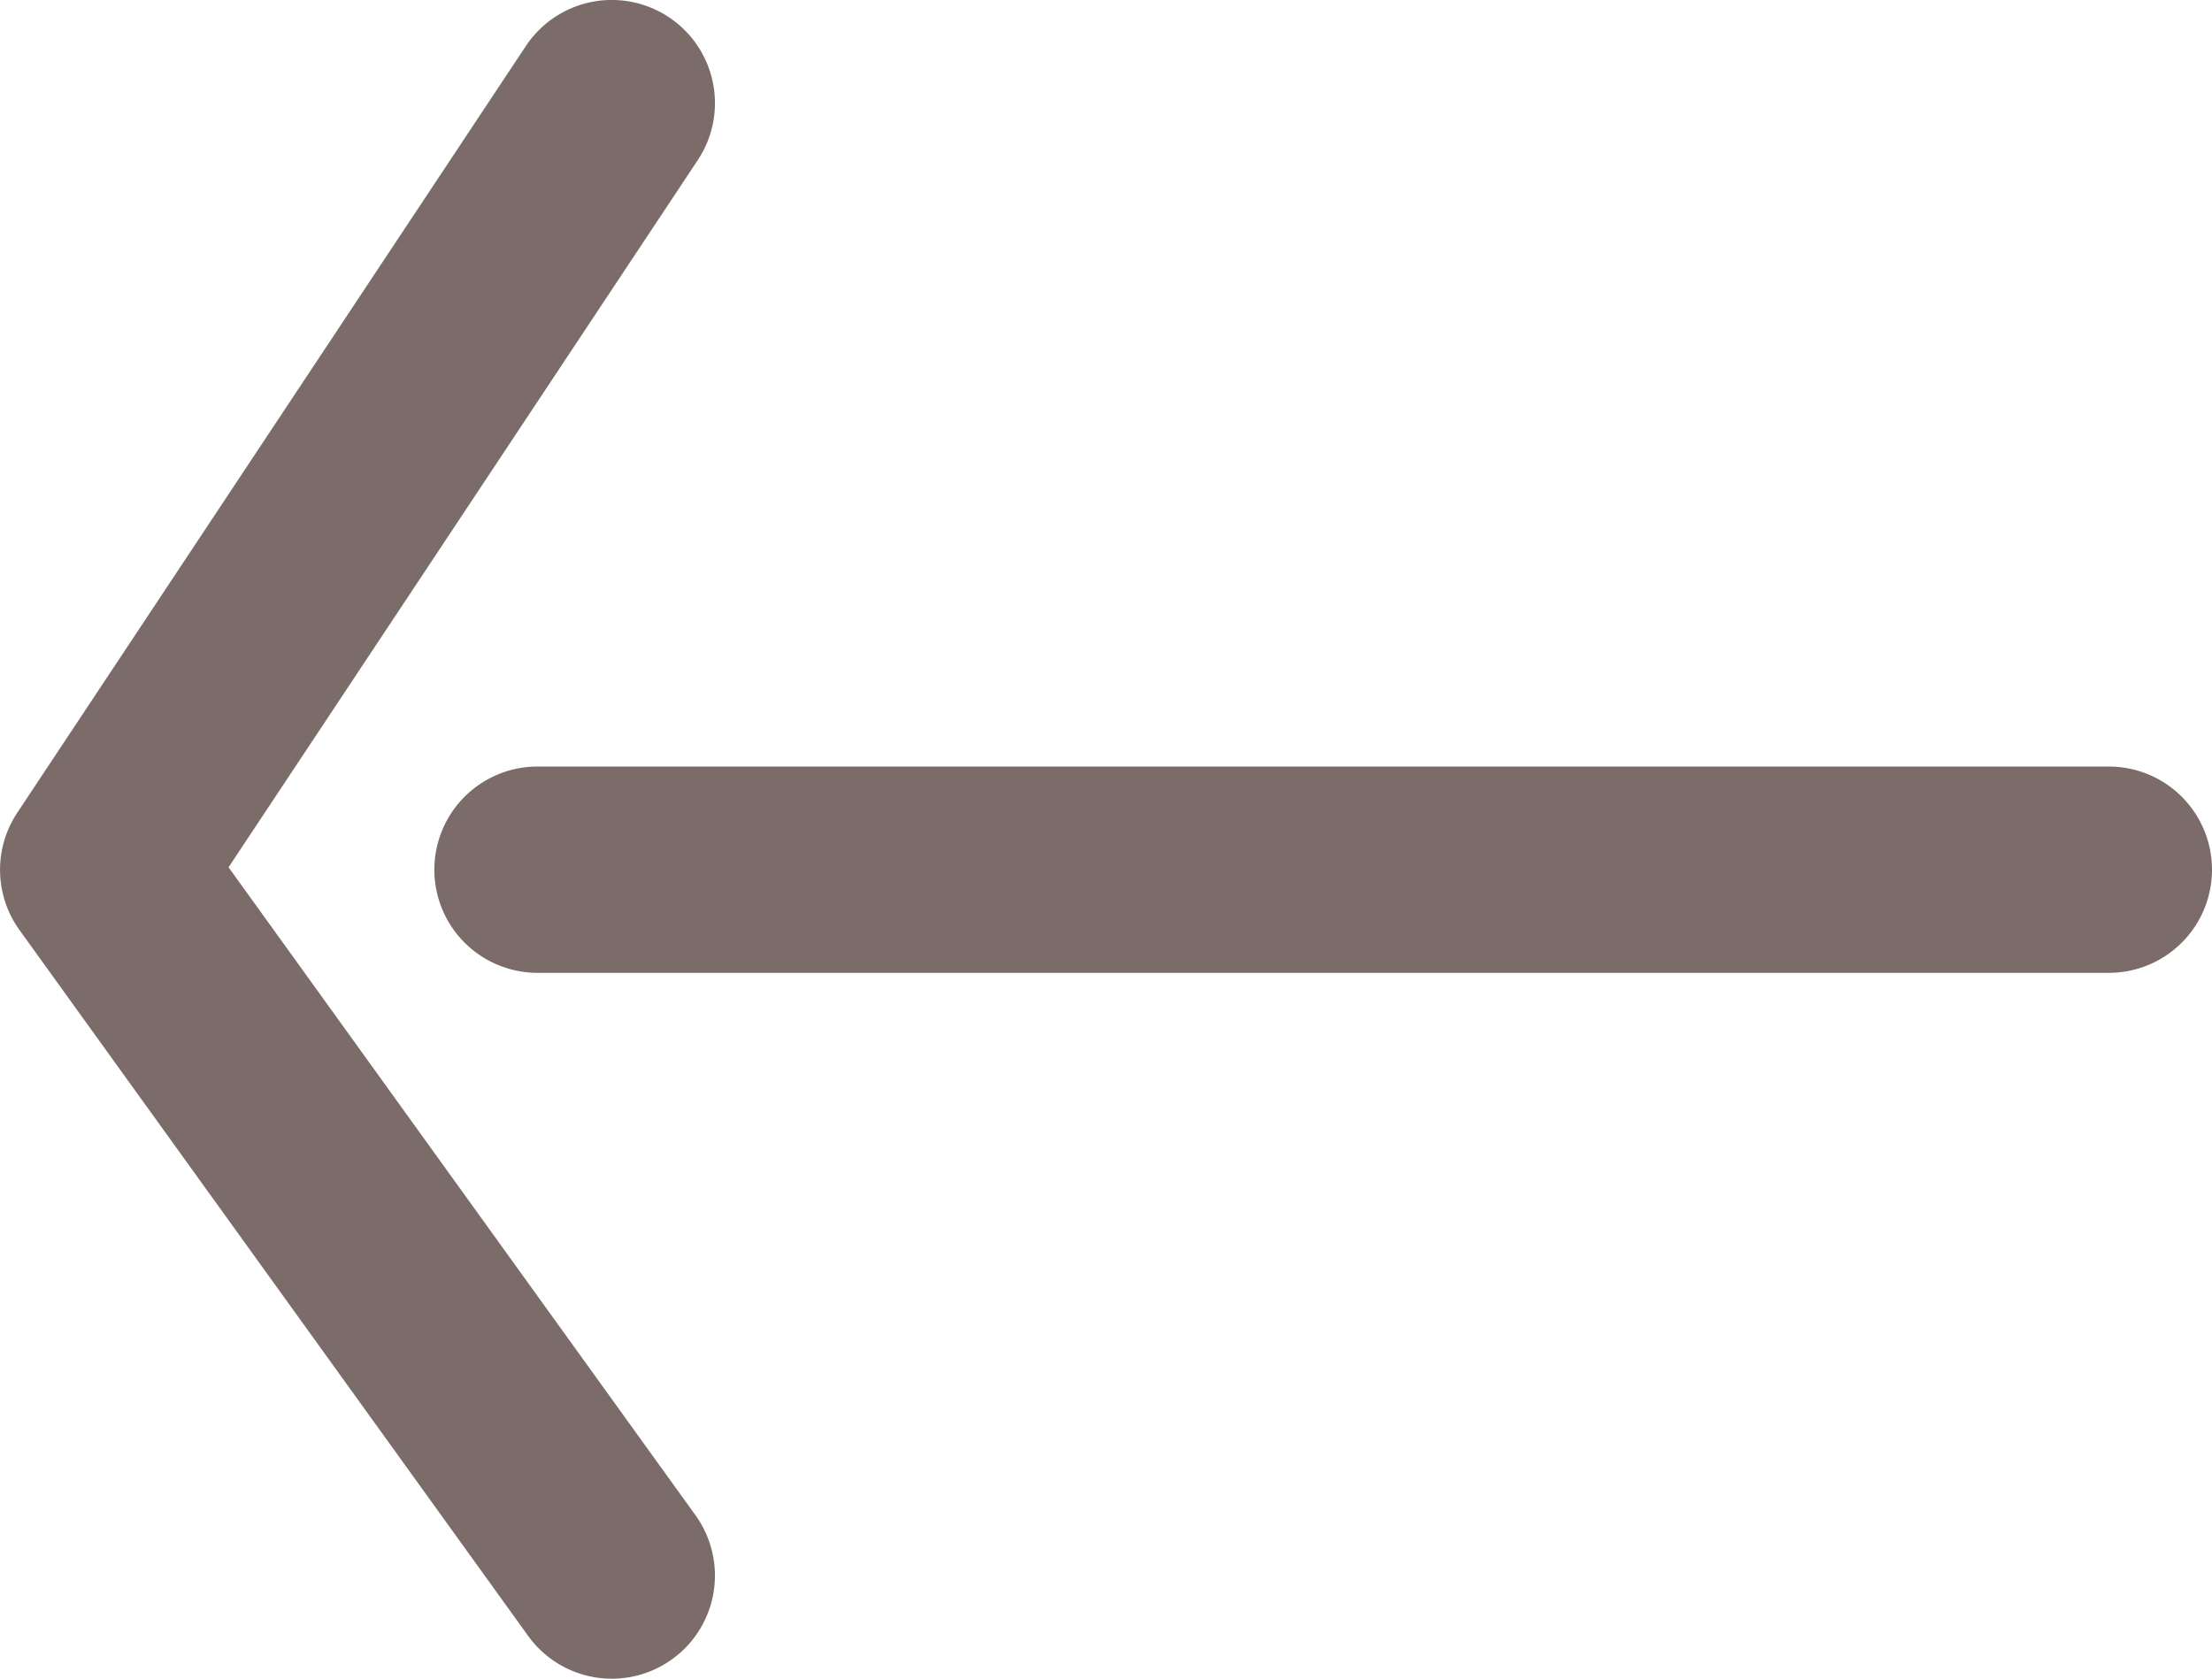 <svg xmlns="http://www.w3.org/2000/svg" width="100" height="75.907" viewBox="0 0 100 75.907"><defs><clipPath id="a"><path fill="none" d="M0 0h100v75.908H0z"/></clipPath></defs><g fill="#7c6c69" clip-path="url(#a)"><path d="M95.336 43.989H24.3a4.664 4.664 0 0 1 0-9.328h71.036a4.664 4.664 0 0 1 0 9.328Z"/><path d="M27.662 75.906a4.657 4.657 0 0 1-3.788-1.938L.879 42.052a4.664 4.664 0 0 1-.1-5.3L23.771 2.084a4.664 4.664 0 0 1 7.773 5.157L10.333 39.216l21.109 29.3a4.665 4.665 0 0 1-3.78 7.391Z"/></g></svg>